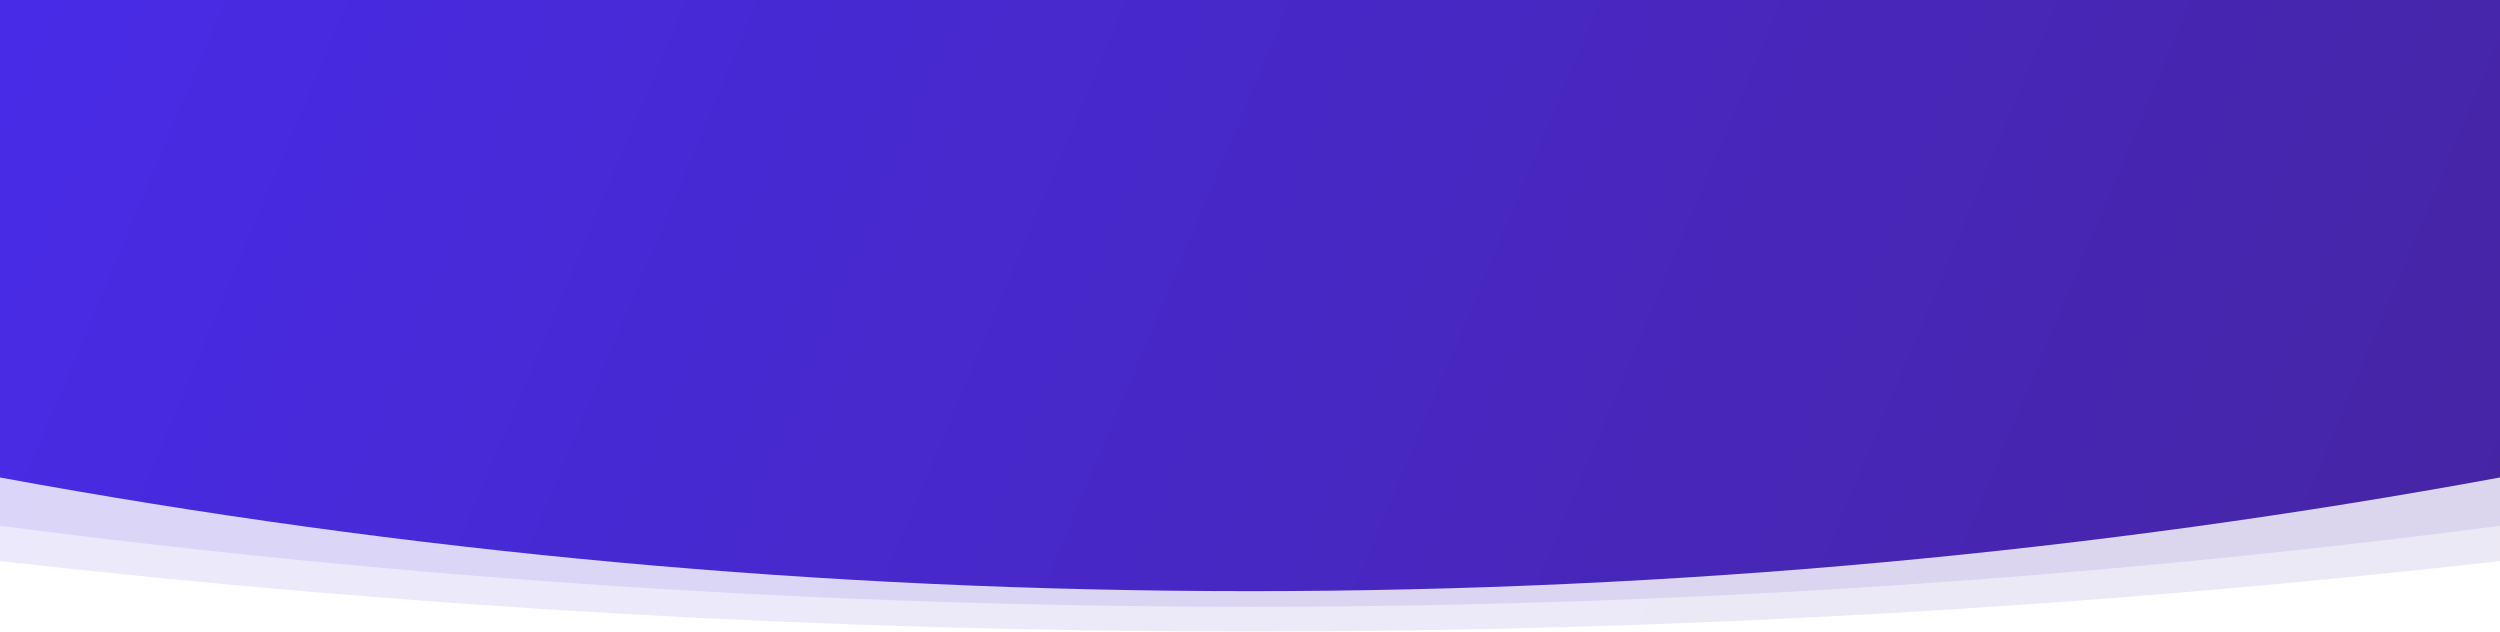 <?xml version="1.0" encoding="utf-8"?>
<!-- Generator: Adobe Illustrator 24.0.0, SVG Export Plug-In . SVG Version: 6.00 Build 0)  -->
<svg version="1.1" id="Layer_1" xmlns="http://www.w3.org/2000/svg" xmlns:xlink="http://www.w3.org/1999/xlink" x="0px" y="0px"
	 viewBox="0 0 1920 485" style="enable-background:new 0 0 1920 485;" xml:space="preserve">
<style type="text/css">
	.st0{opacity:0.1;fill-rule:evenodd;clip-rule:evenodd;fill:url(#SVGID_1_);enable-background:new    ;}
	.st1{opacity:0.1;fill-rule:evenodd;clip-rule:evenodd;fill:url(#SVGID_2_);enable-background:new    ;}
	.st2{fill-rule:evenodd;clip-rule:evenodd;fill:url(#SVGID_3_);}
</style>
<linearGradient id="SVGID_1_" gradientUnits="userSpaceOnUse" x1="1877.335" y1="27.89" x2="59.978" y2="763.231" gradientTransform="matrix(1 0 0 -1 0 614)">
	<stop  offset="0" style="stop-color:#4625A4"/>
	<stop  offset="1" style="stop-color:#482BE7"/>
</linearGradient>
<path class="st0" d="M0-1v431.9C315.1,466.6,635.4,485,960,485c324.6,0,644.9-18.4,960-54.1V-1H0z"/>
<linearGradient id="SVGID_2_" gradientUnits="userSpaceOnUse" x1="1871.488" y1="35.566" x2="68.704" y2="780.311" gradientTransform="matrix(1 0 0 -1 0 614)">
	<stop  offset="0" style="stop-color:#4625A4"/>
	<stop  offset="1" style="stop-color:#482BE7"/>
</linearGradient>
<path class="st1" d="M0,0v403.8c314.2,41,634.6,62.2,960,62.2c325.4,0,645.8-21.2,960-62.2V0H0z"/>
<linearGradient id="SVGID_3_" gradientUnits="userSpaceOnUse" x1="1870.607" y1="49.281" x2="77.934" y2="800.081" gradientTransform="matrix(1 0 0 -1 0 614)">
	<stop  offset="0" style="stop-color:#4625A4"/>
	<stop  offset="1" style="stop-color:#482BE7"/>
</linearGradient>
<path class="st2" d="M0,366.7C311.3,424,632.1,454,960,454c327.9,0,648.7-30,960-87.3V0H0V366.7z"/>
</svg>
